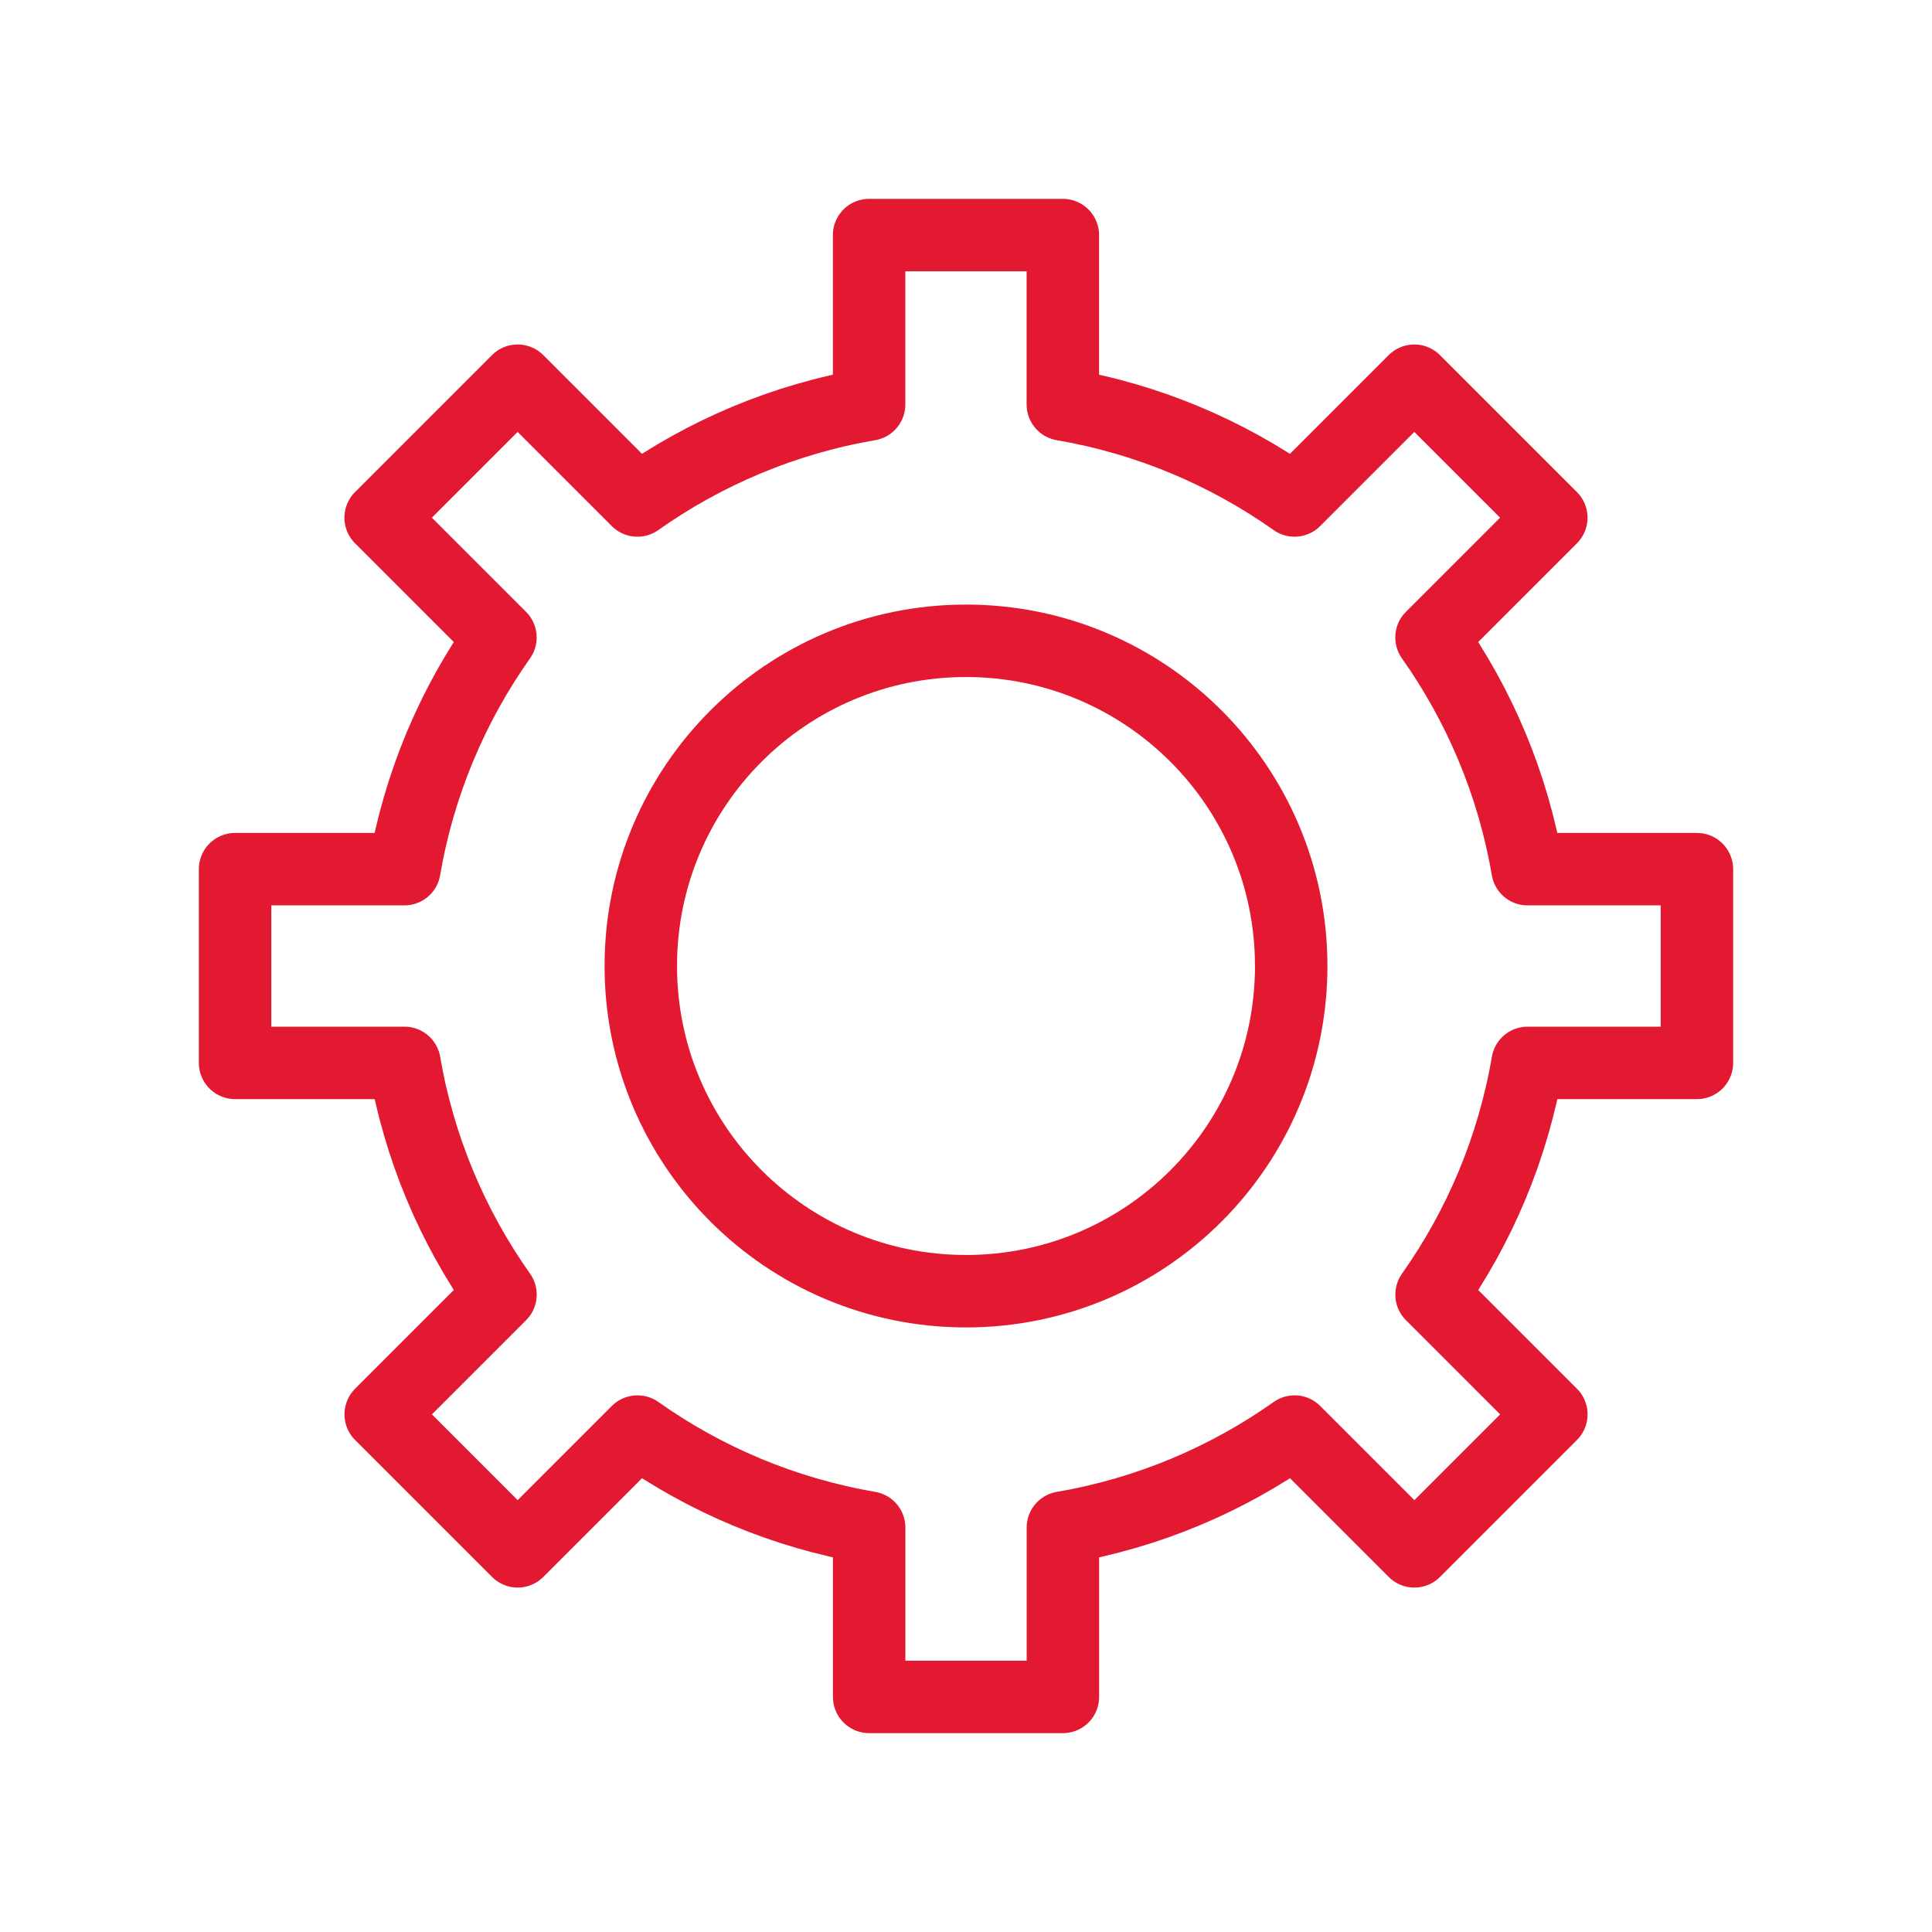 <svg width="40" height="40" viewBox="0 0 40 40" fill="none" xmlns="http://www.w3.org/2000/svg">
<g id="Frame" clip-path="url(#clip0_330_10981)">
<g id="Group">
<path id="Vector" d="M35.133 22.006V17.995H31.626C31.324 16.231 30.631 14.602 29.638 13.198L32.118 10.718L29.282 7.882L26.802 10.362C25.398 9.37 23.769 8.676 22.005 8.374V4.867H17.994V8.374C16.23 8.676 14.601 9.369 13.197 10.362L10.717 7.882L7.881 10.718L10.361 13.198C9.368 14.602 8.675 16.231 8.373 17.995H4.867V22.006H8.374C8.676 23.77 9.369 25.399 10.362 26.803L7.882 29.283L10.718 32.119L13.198 29.639C14.602 30.632 16.231 31.325 17.995 31.627V35.133H22.006V31.627C23.77 31.325 25.399 30.632 26.803 29.639L29.283 32.119L32.119 29.283L29.639 26.803C30.632 25.399 31.325 23.77 31.627 22.006H35.133ZM20 26.733C16.281 26.733 13.267 23.718 13.267 20C13.267 16.281 16.282 13.267 20 13.267C23.719 13.267 26.733 16.282 26.733 20C26.733 23.719 23.719 26.733 20 26.733Z" stroke="#E31931" stroke-width="1.5" stroke-miterlimit="10" stroke-linecap="round" stroke-linejoin="round"/>
</g>
</g>
<defs>
<clipPath id="clip0_330_10981">
<rect width="40" height="40" fill="white"/>
</clipPath>
</defs>
</svg>
